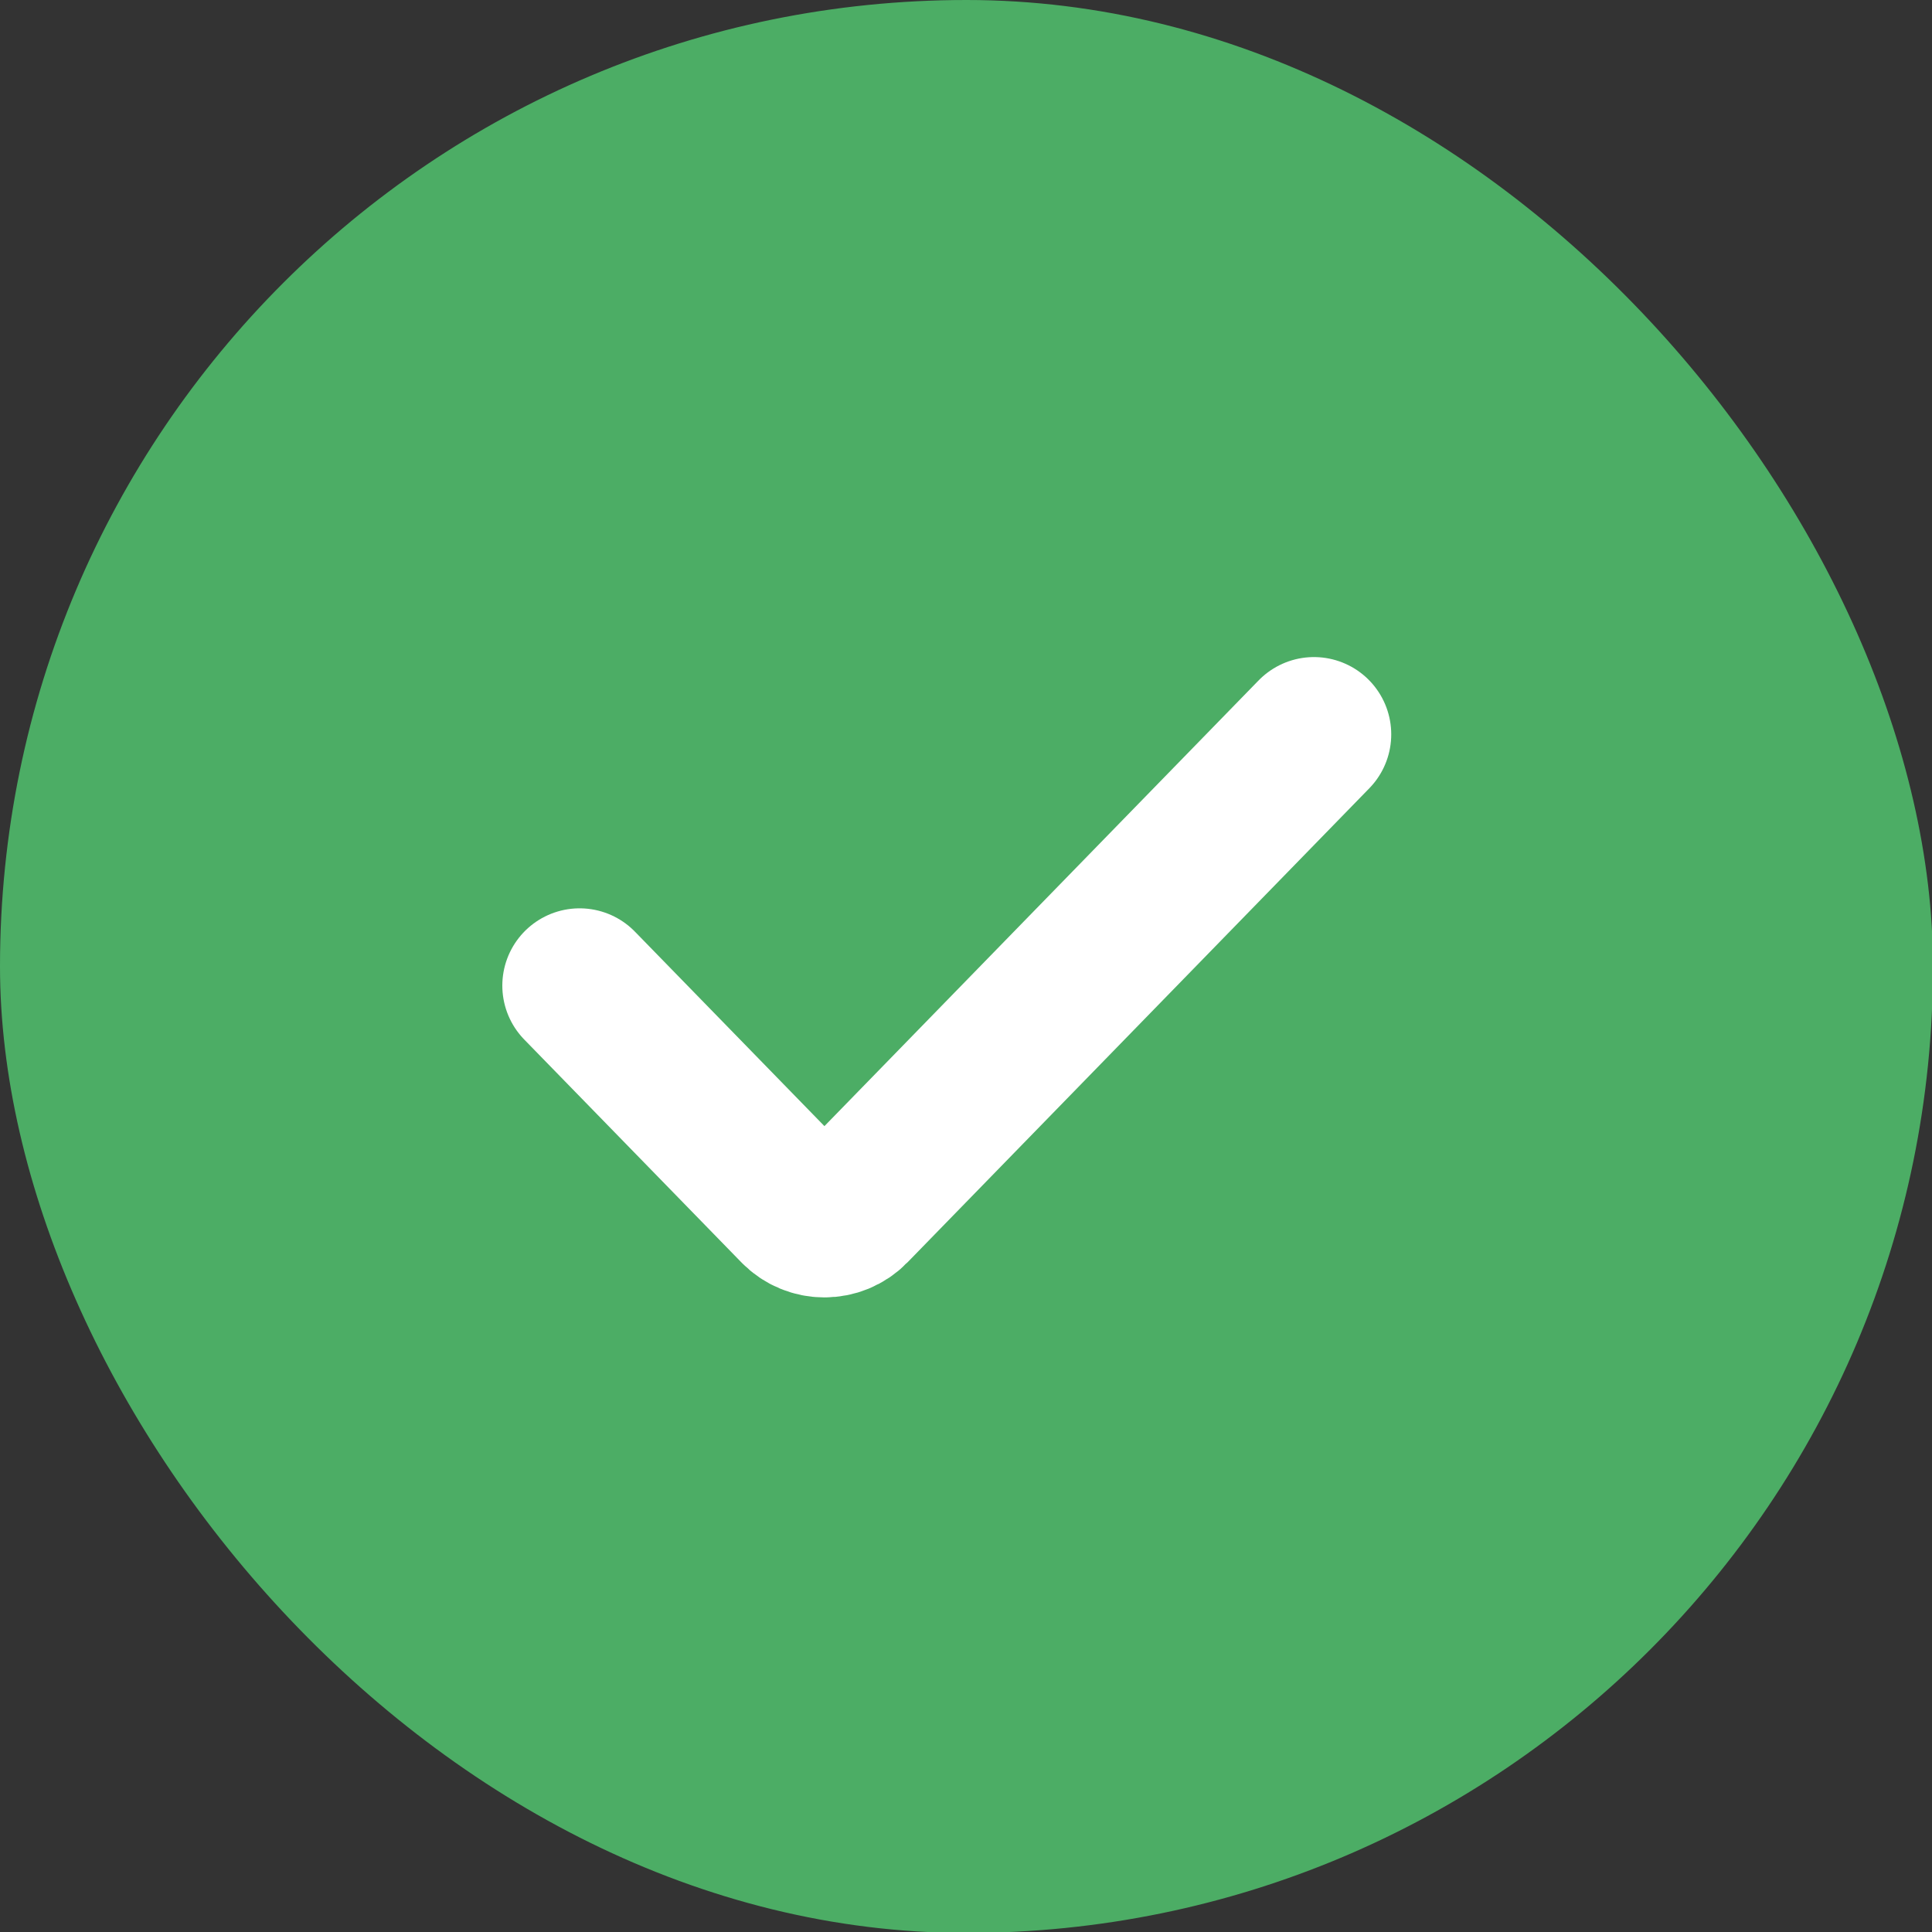 <svg xmlns="http://www.w3.org/2000/svg" width="20" height="20" viewBox="0 0 20 20" fill="none">
<rect x="0" y="0" width="20" height="20" fill="#333333" stroke="none"/>
<rect width="20.01" height="20.01" rx="10.005" fill="#4CAD65"/>
<path d="M6 10.203L8.248 12.51C8.405 12.671 8.664 12.671 8.821 12.51L13.602 7.602" stroke="white" stroke-width="1.6" stroke-linecap="round"/>
</svg>
